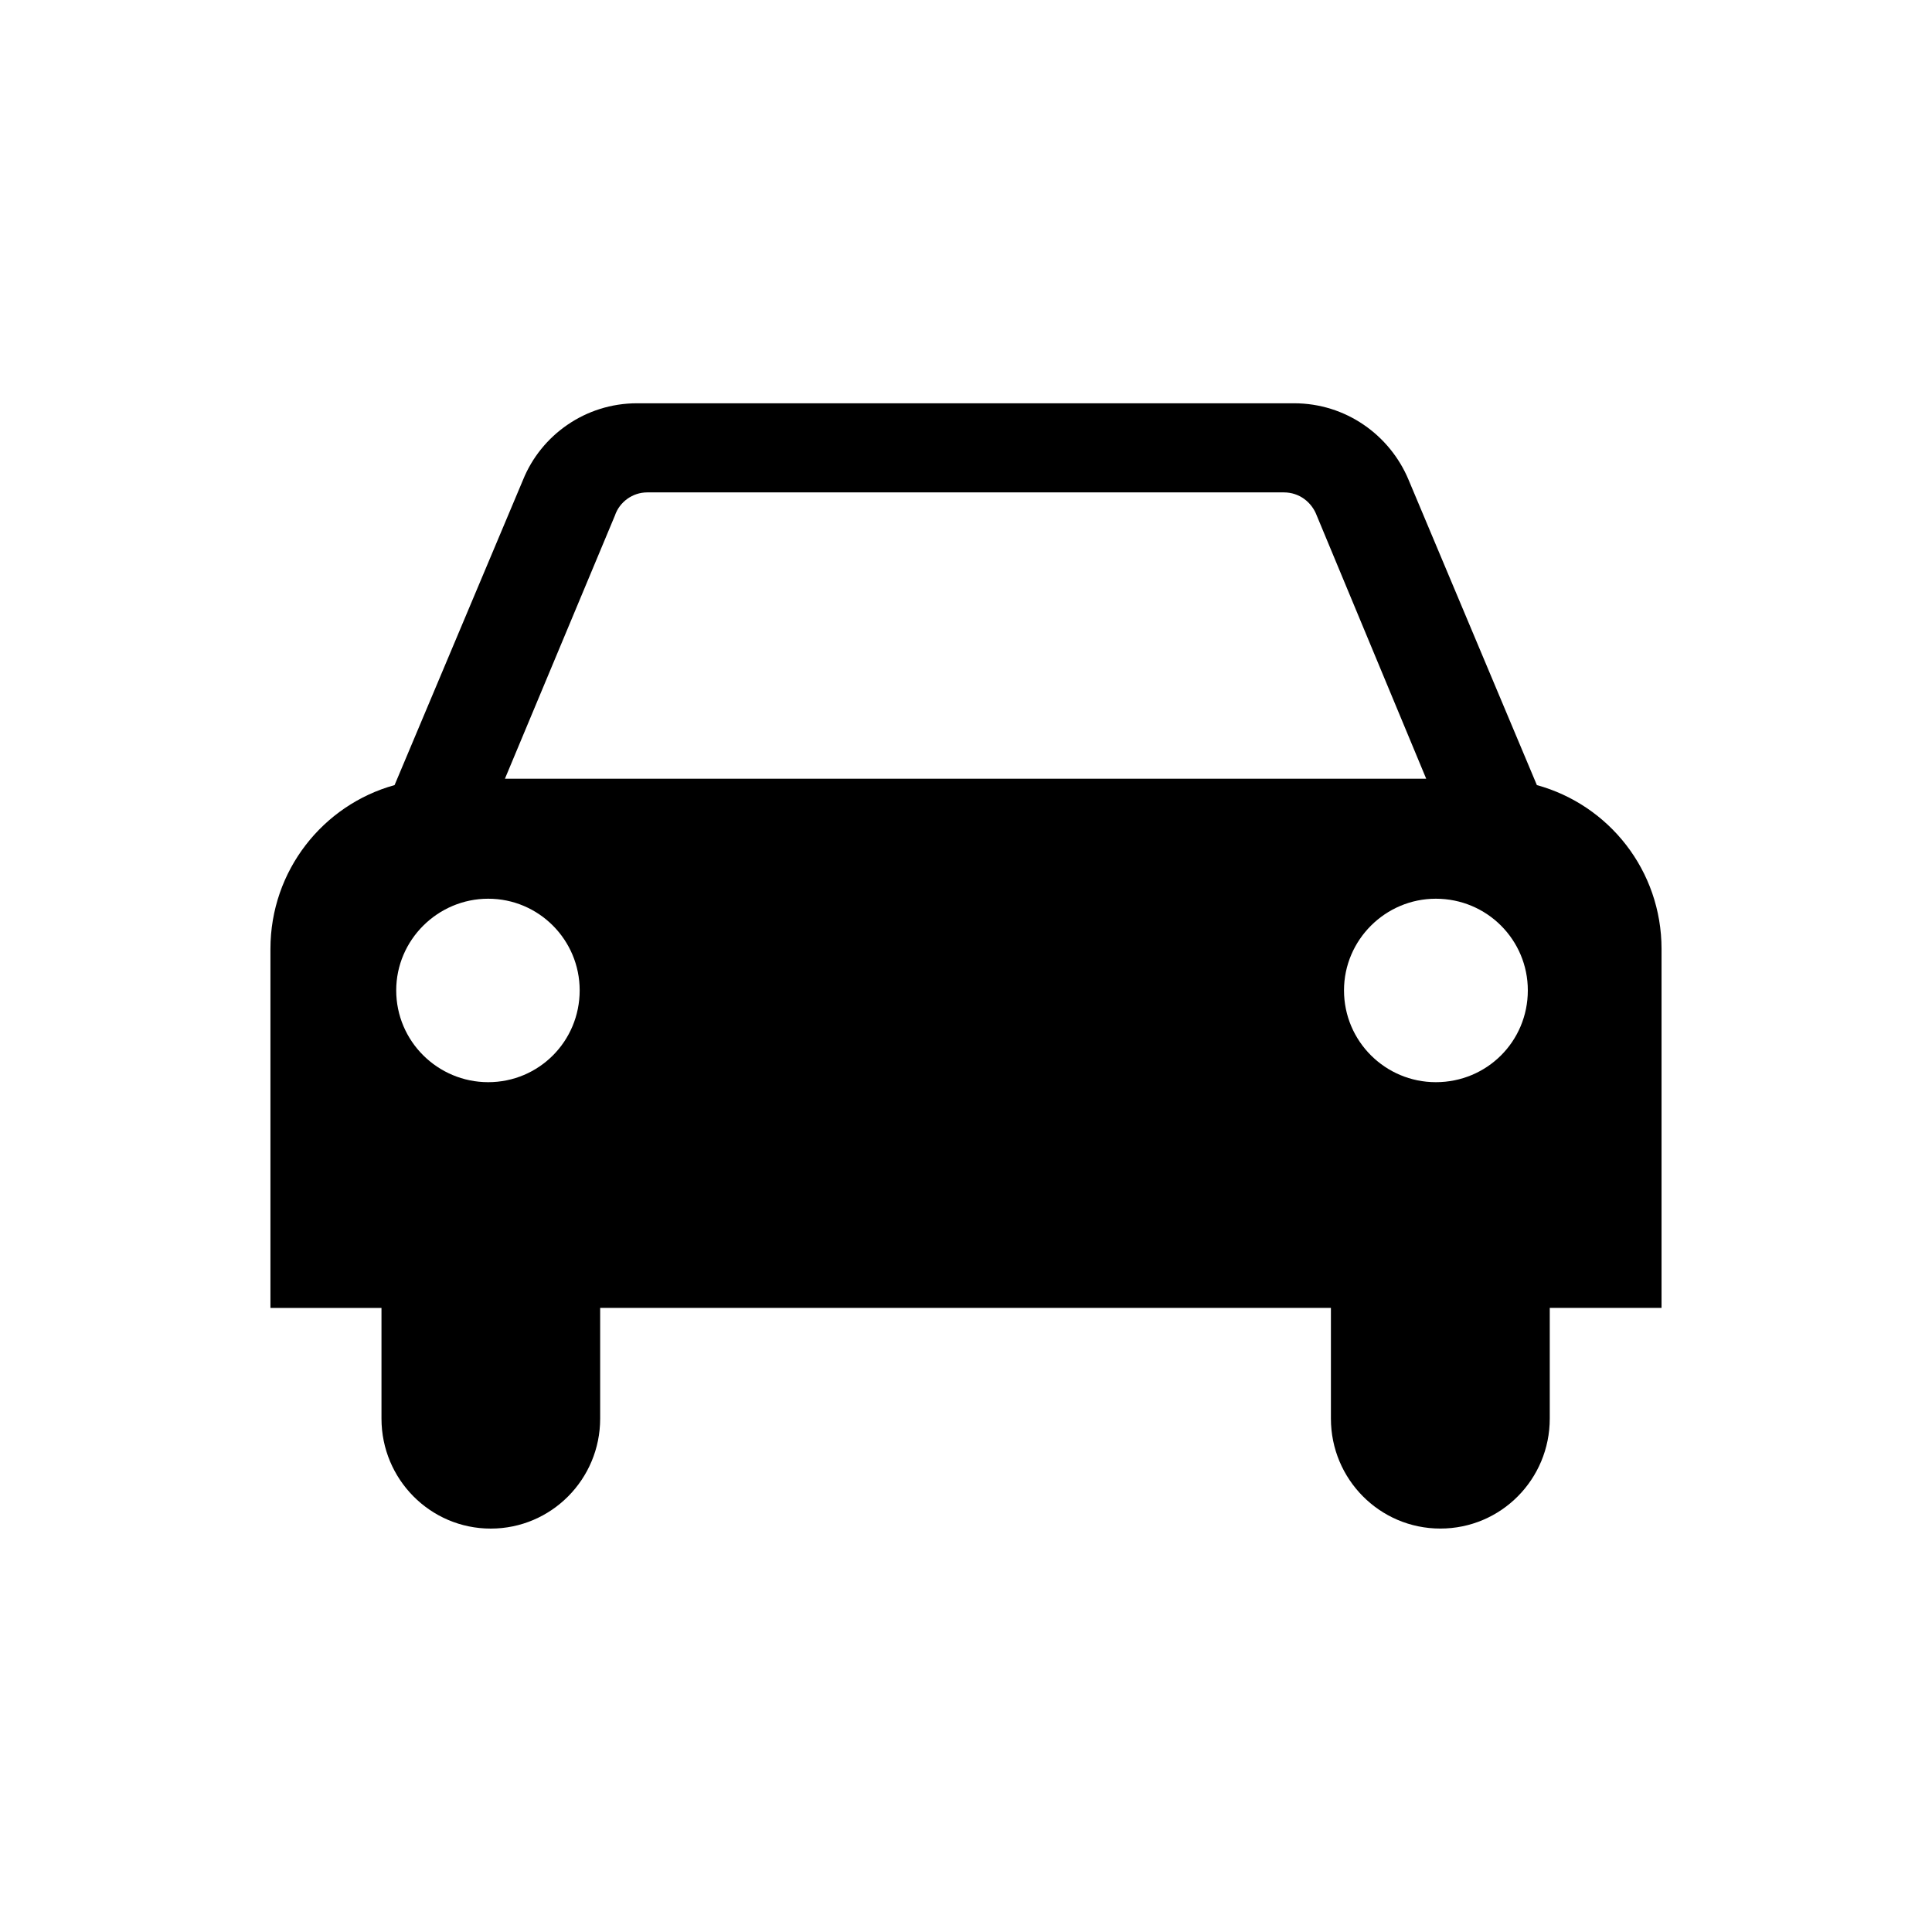 <?xml version="1.0"?><svg width="123.547" height="123.539" xmlns="http://www.w3.org/2000/svg">
 <g>
  <title>Layer 1</title>
  <path id="svg_6" fill="#000000" d="m38.379,83.639l0,7.079c0,3.875 -3.122,7.032 -6.998,7.032c-3.865,0 -6.986,-3.156 -6.986,-7.032l0,-7.079l-7.101,0l0,-22.955l0,0c0,-5.013 3.366,-9.214 7.938,-10.479l8.215,-19.519c1.16,-2.867 3.993,-4.897 7.287,-4.897l42.019,0c3.308,0 6.127,2.03 7.323,4.897l8.204,19.519c4.608,1.266 7.972,5.466 7.972,10.479l0,0l0,22.953l-7.148,0l0,7.079c0,3.875 -3.11,7.032 -6.998,7.032c-3.875,0 -6.997,-3.156 -6.997,-7.032l0,-7.079l-46.731,0l0,0.001zm-7.159,-14.436c3.238,0 5.849,-2.611 5.849,-5.872c0,-3.226 -2.611,-5.86 -5.849,-5.86c-3.226,0 -5.883,2.634 -5.883,5.86c0,3.26 2.657,5.872 5.883,5.872zm66.481,-5.872c0,-3.226 -2.611,-5.86 -5.883,-5.86c-3.226,0 -5.872,2.634 -5.872,5.86c0,3.26 2.645,5.872 5.872,5.872c3.272,0 5.883,-2.611 5.883,-5.872zm-6.498,-13.532l-6.998,-16.826c-0.325,-0.87 -1.126,-1.485 -2.1,-1.485l-40.719,0c-0.94,0 -1.775,0.615 -2.066,1.485l-7.032,16.826l58.915,0z"/>
 </g>

</svg>